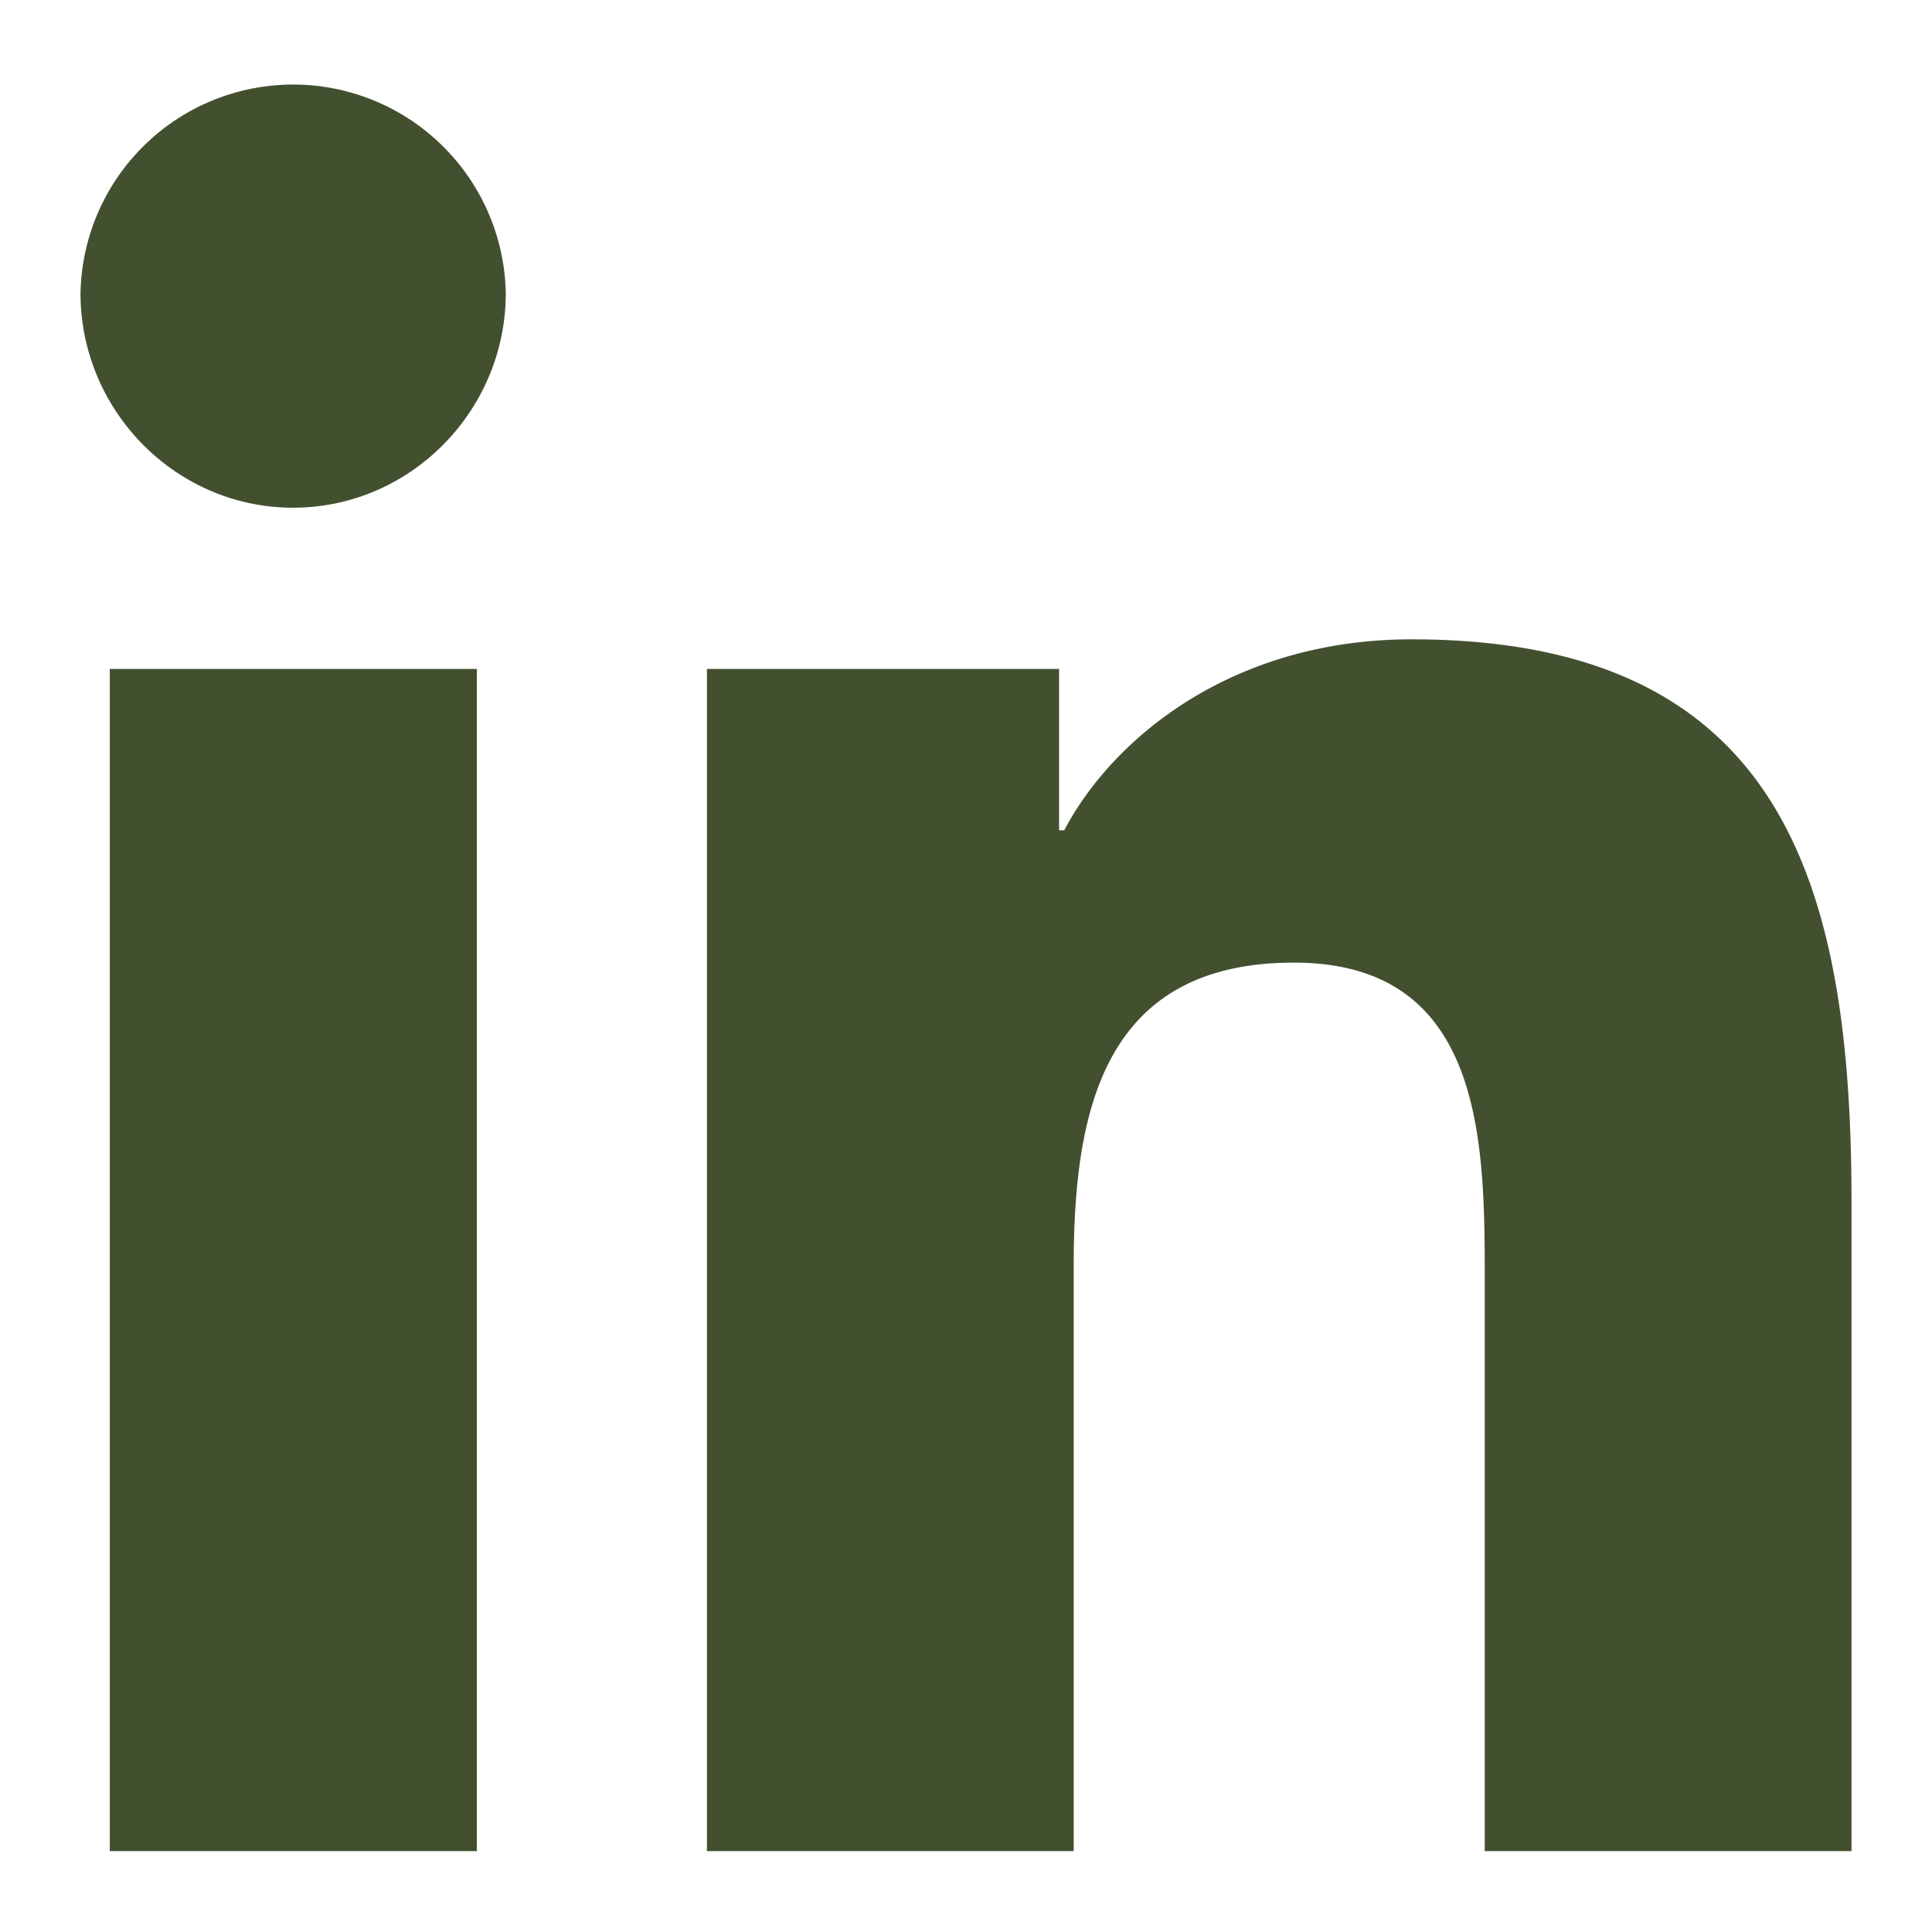 <svg role="presentation" alt="Linkedin icon" xmlns="http://www.w3.org/2000/svg" width="24" height="24"><path d="M5.924 22.995h-4.56V8.31h4.56v14.685zM3.641 6.307C2.183 6.307 1 5.1 1 3.641a2.642 2.642 0 015.283 0C6.283 5.1 5.1 6.307 3.64 6.307zm19.354 16.688h-4.551v-7.148c0-1.704-.034-3.889-2.371-3.889-2.372 0-2.735 1.851-2.735 3.766v7.271H8.782V8.31h4.374v2.004h.064c.609-1.154 2.096-2.372 4.316-2.372 4.615 0 5.464 3.04 5.464 6.987v8.066h-.005z" fill="#435030" fill-rule="nonzero"/></svg>